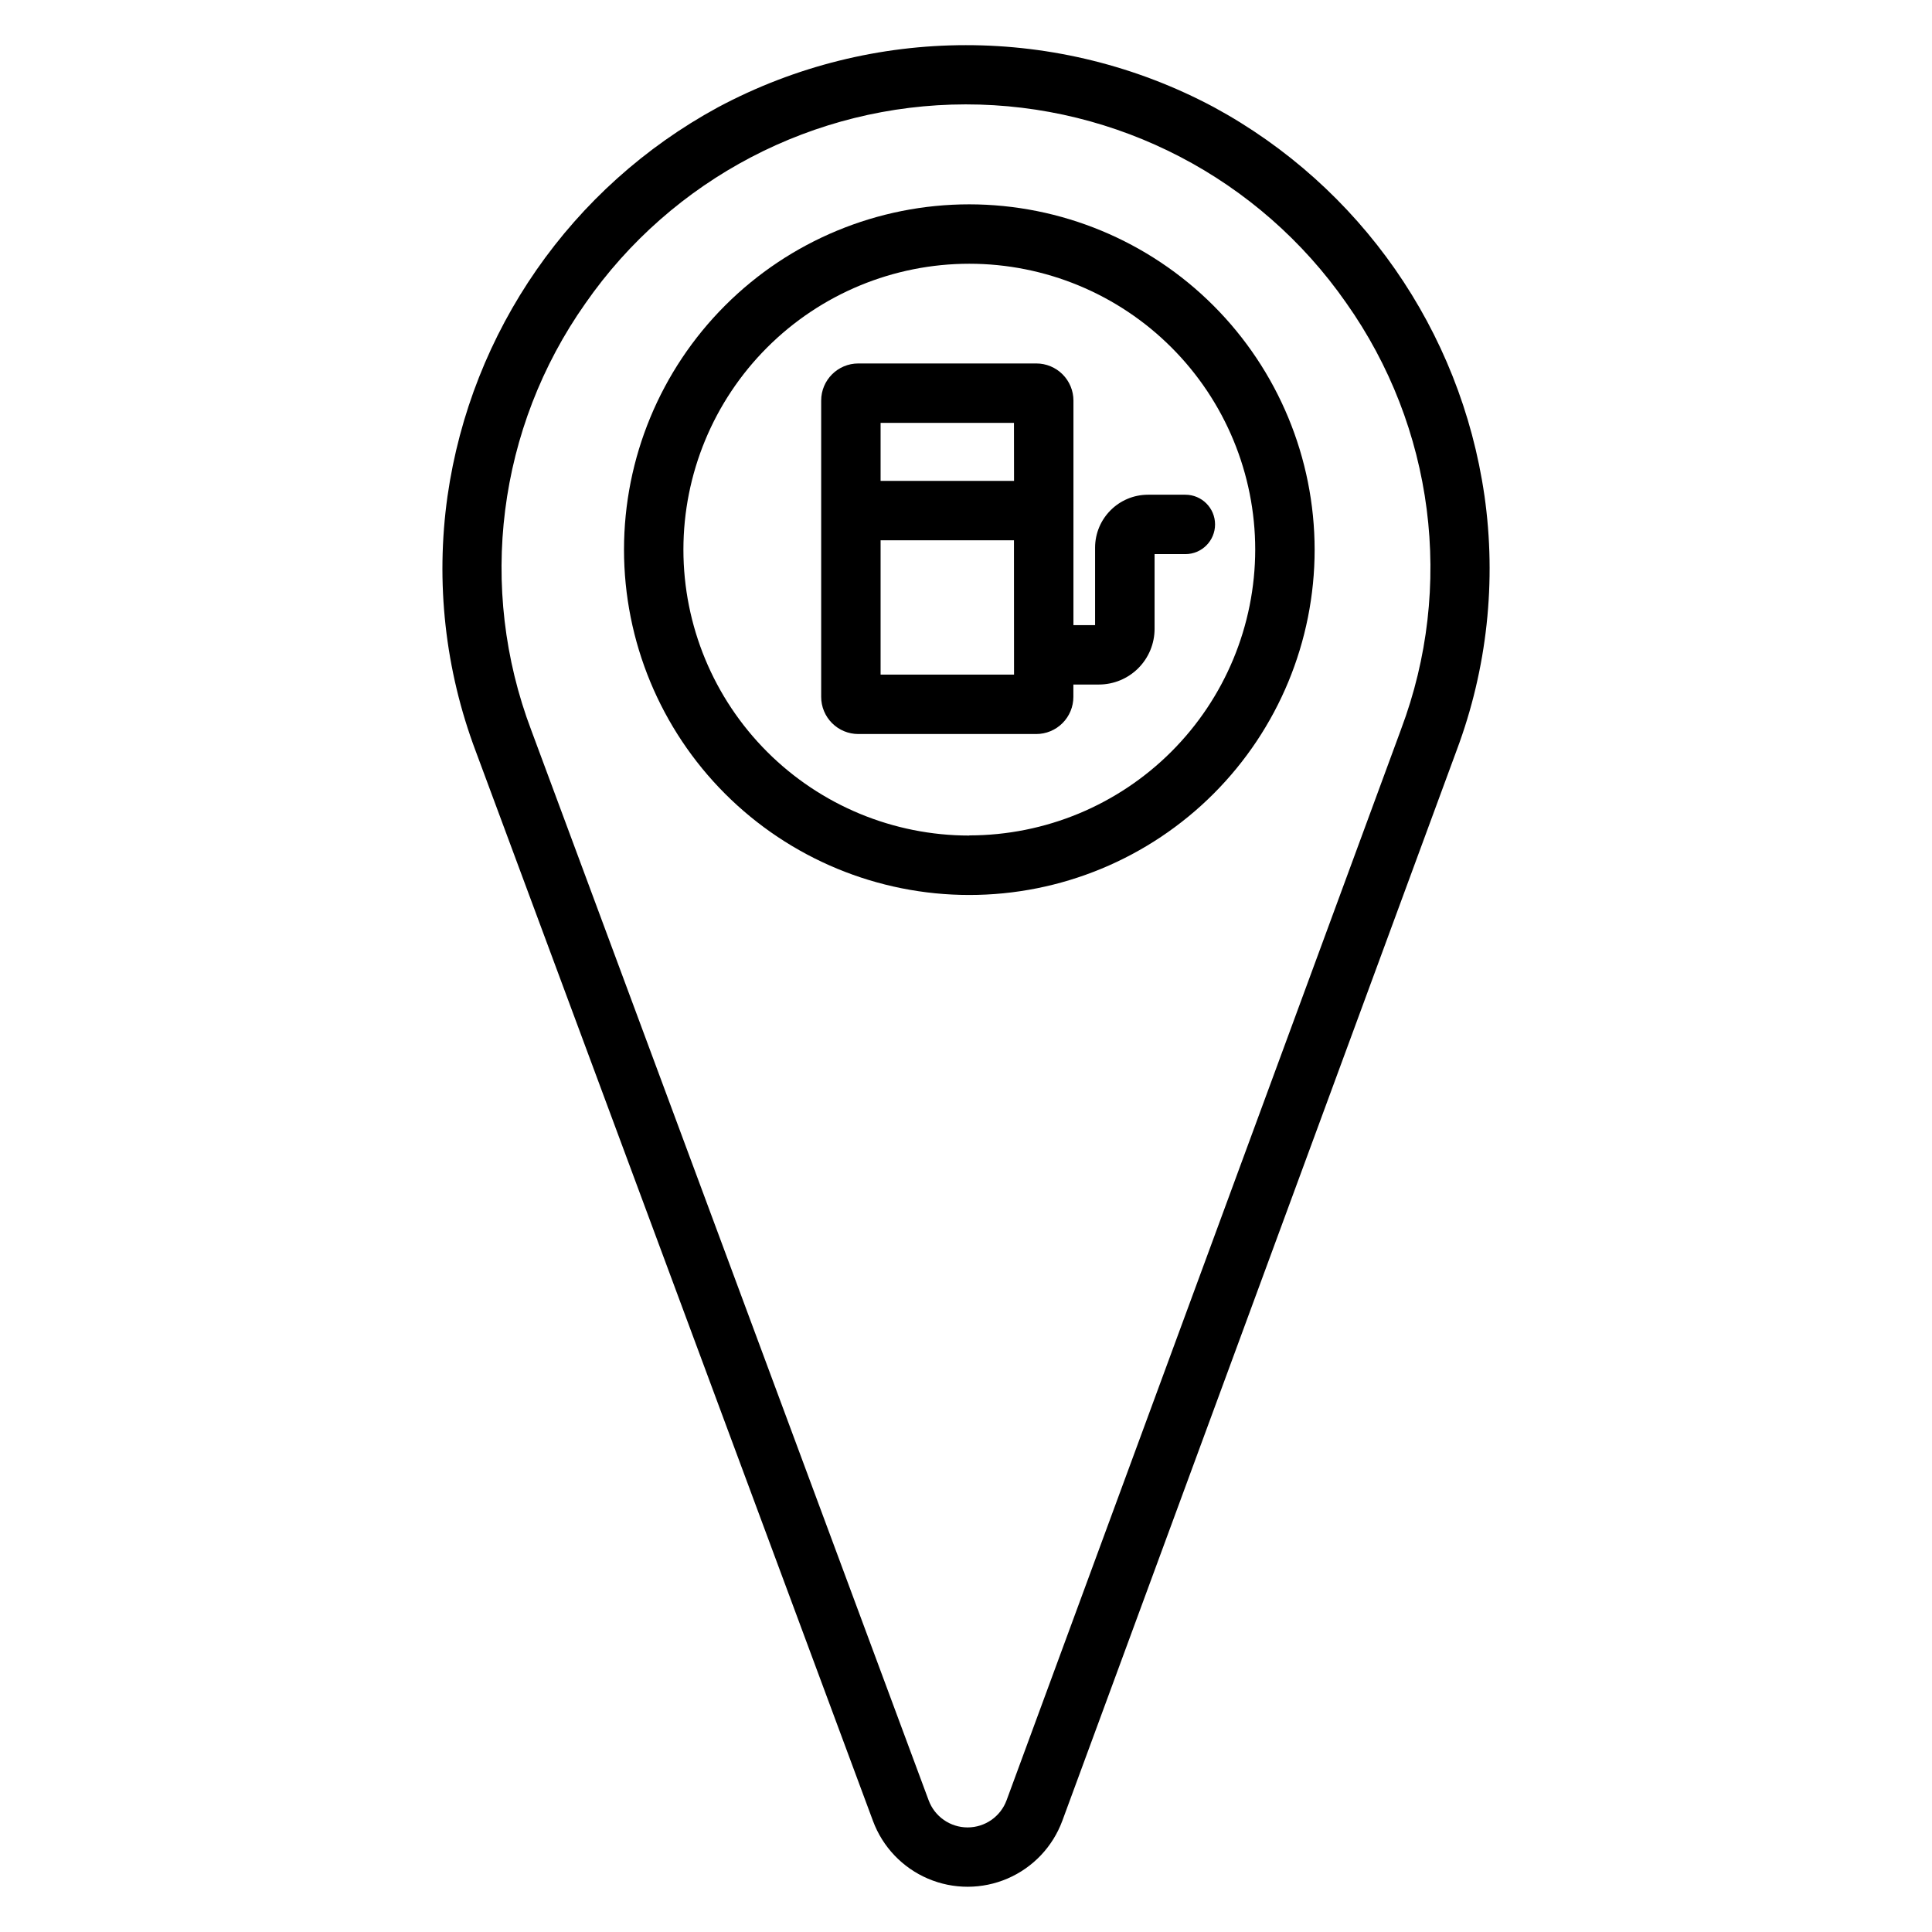 <?xml version="1.0" encoding="UTF-8"?>
<!-- Uploaded to: SVG Repo, www.svgrepo.com, Generator: SVG Repo Mixer Tools -->
<svg fill="#000000" width="800px" height="800px" version="1.1" viewBox="144 144 512 512" xmlns="http://www.w3.org/2000/svg">
 <g>
  <path d="m537.38 275.27c-6.316-43.684-32.895-81.82-71.695-102.87-41.078-21.93-90.391-21.91-131.45 0.051-38.828 21.102-65.395 59.324-71.645 103.07-3.211 22.777-0.641 45.996 7.469 67.52l105.29 283.53c2.551 6.875 7.816 12.398 14.555 15.285 6.742 2.883 14.375 2.875 21.109-0.027 6.734-2.898 11.984-8.438 14.52-15.316l104.55-283.82c8.039-21.512 10.551-44.699 7.301-67.434zm-22.082 61.992-104.54 283.82c-1.594 4.328-5.719 7.203-10.332 7.203s-8.738-2.875-10.332-7.203l-105.29-283.53c-14.316-37.758-8.941-80.164 14.336-113.16 22.938-33.008 60.578-52.703 100.77-52.73 40.195-0.027 77.859 19.617 100.84 52.594 23.301 32.926 28.75 75.262 14.543 113.01z"/>
  <path d="m400.88 198.15c-24.27 0-47.547 9.645-64.711 26.805-17.16 17.16-26.801 40.438-26.801 64.711 0 24.27 9.641 47.547 26.801 64.707 17.164 17.16 40.441 26.805 64.711 26.805s47.547-9.645 64.707-26.805c17.164-17.16 26.805-40.438 26.805-64.707-0.02-24.266-9.668-47.531-26.828-64.688-17.156-17.156-40.422-26.805-64.684-26.828zm0 167.28c-20.098 0-39.367-7.981-53.578-22.191-14.207-14.211-22.191-33.48-22.191-53.574 0-20.098 7.984-39.367 22.191-53.578 14.211-14.211 33.48-22.191 53.578-22.191 20.094 0 39.367 7.981 53.574 22.191 14.211 14.211 22.191 33.48 22.191 53.578-0.023 20.082-8.016 39.336-22.223 53.531-14.203 14.199-33.461 22.18-53.543 22.195z"/>
  <path d="m434.21 289.13v20.535h-5.738l0.004-59.504c0-2.609-1.039-5.113-2.883-6.957-1.844-1.848-4.348-2.883-6.957-2.883h-47.176c-5.434 0-9.84 4.406-9.84 9.84v78.523c0 2.609 1.039 5.113 2.883 6.957 1.848 1.848 4.348 2.883 6.957 2.883h47.156c2.609 0 5.109-1.035 6.957-2.883 1.844-1.844 2.883-4.348 2.883-6.957v-3.277h6.762-0.004c3.914 0 7.672-1.555 10.438-4.32 2.769-2.769 4.324-6.523 4.324-10.438v-19.801h8.156c4.348 0 7.871-3.523 7.871-7.871 0-4.348-3.523-7.871-7.871-7.871h-9.918c-7.731 0.02-13.992 6.289-14.004 14.023zm-21.48 33.652h-35.363v-35.602h35.344zm0-51.344-35.363-0.004v-15.367h35.344z"/>
 </g>
</svg>